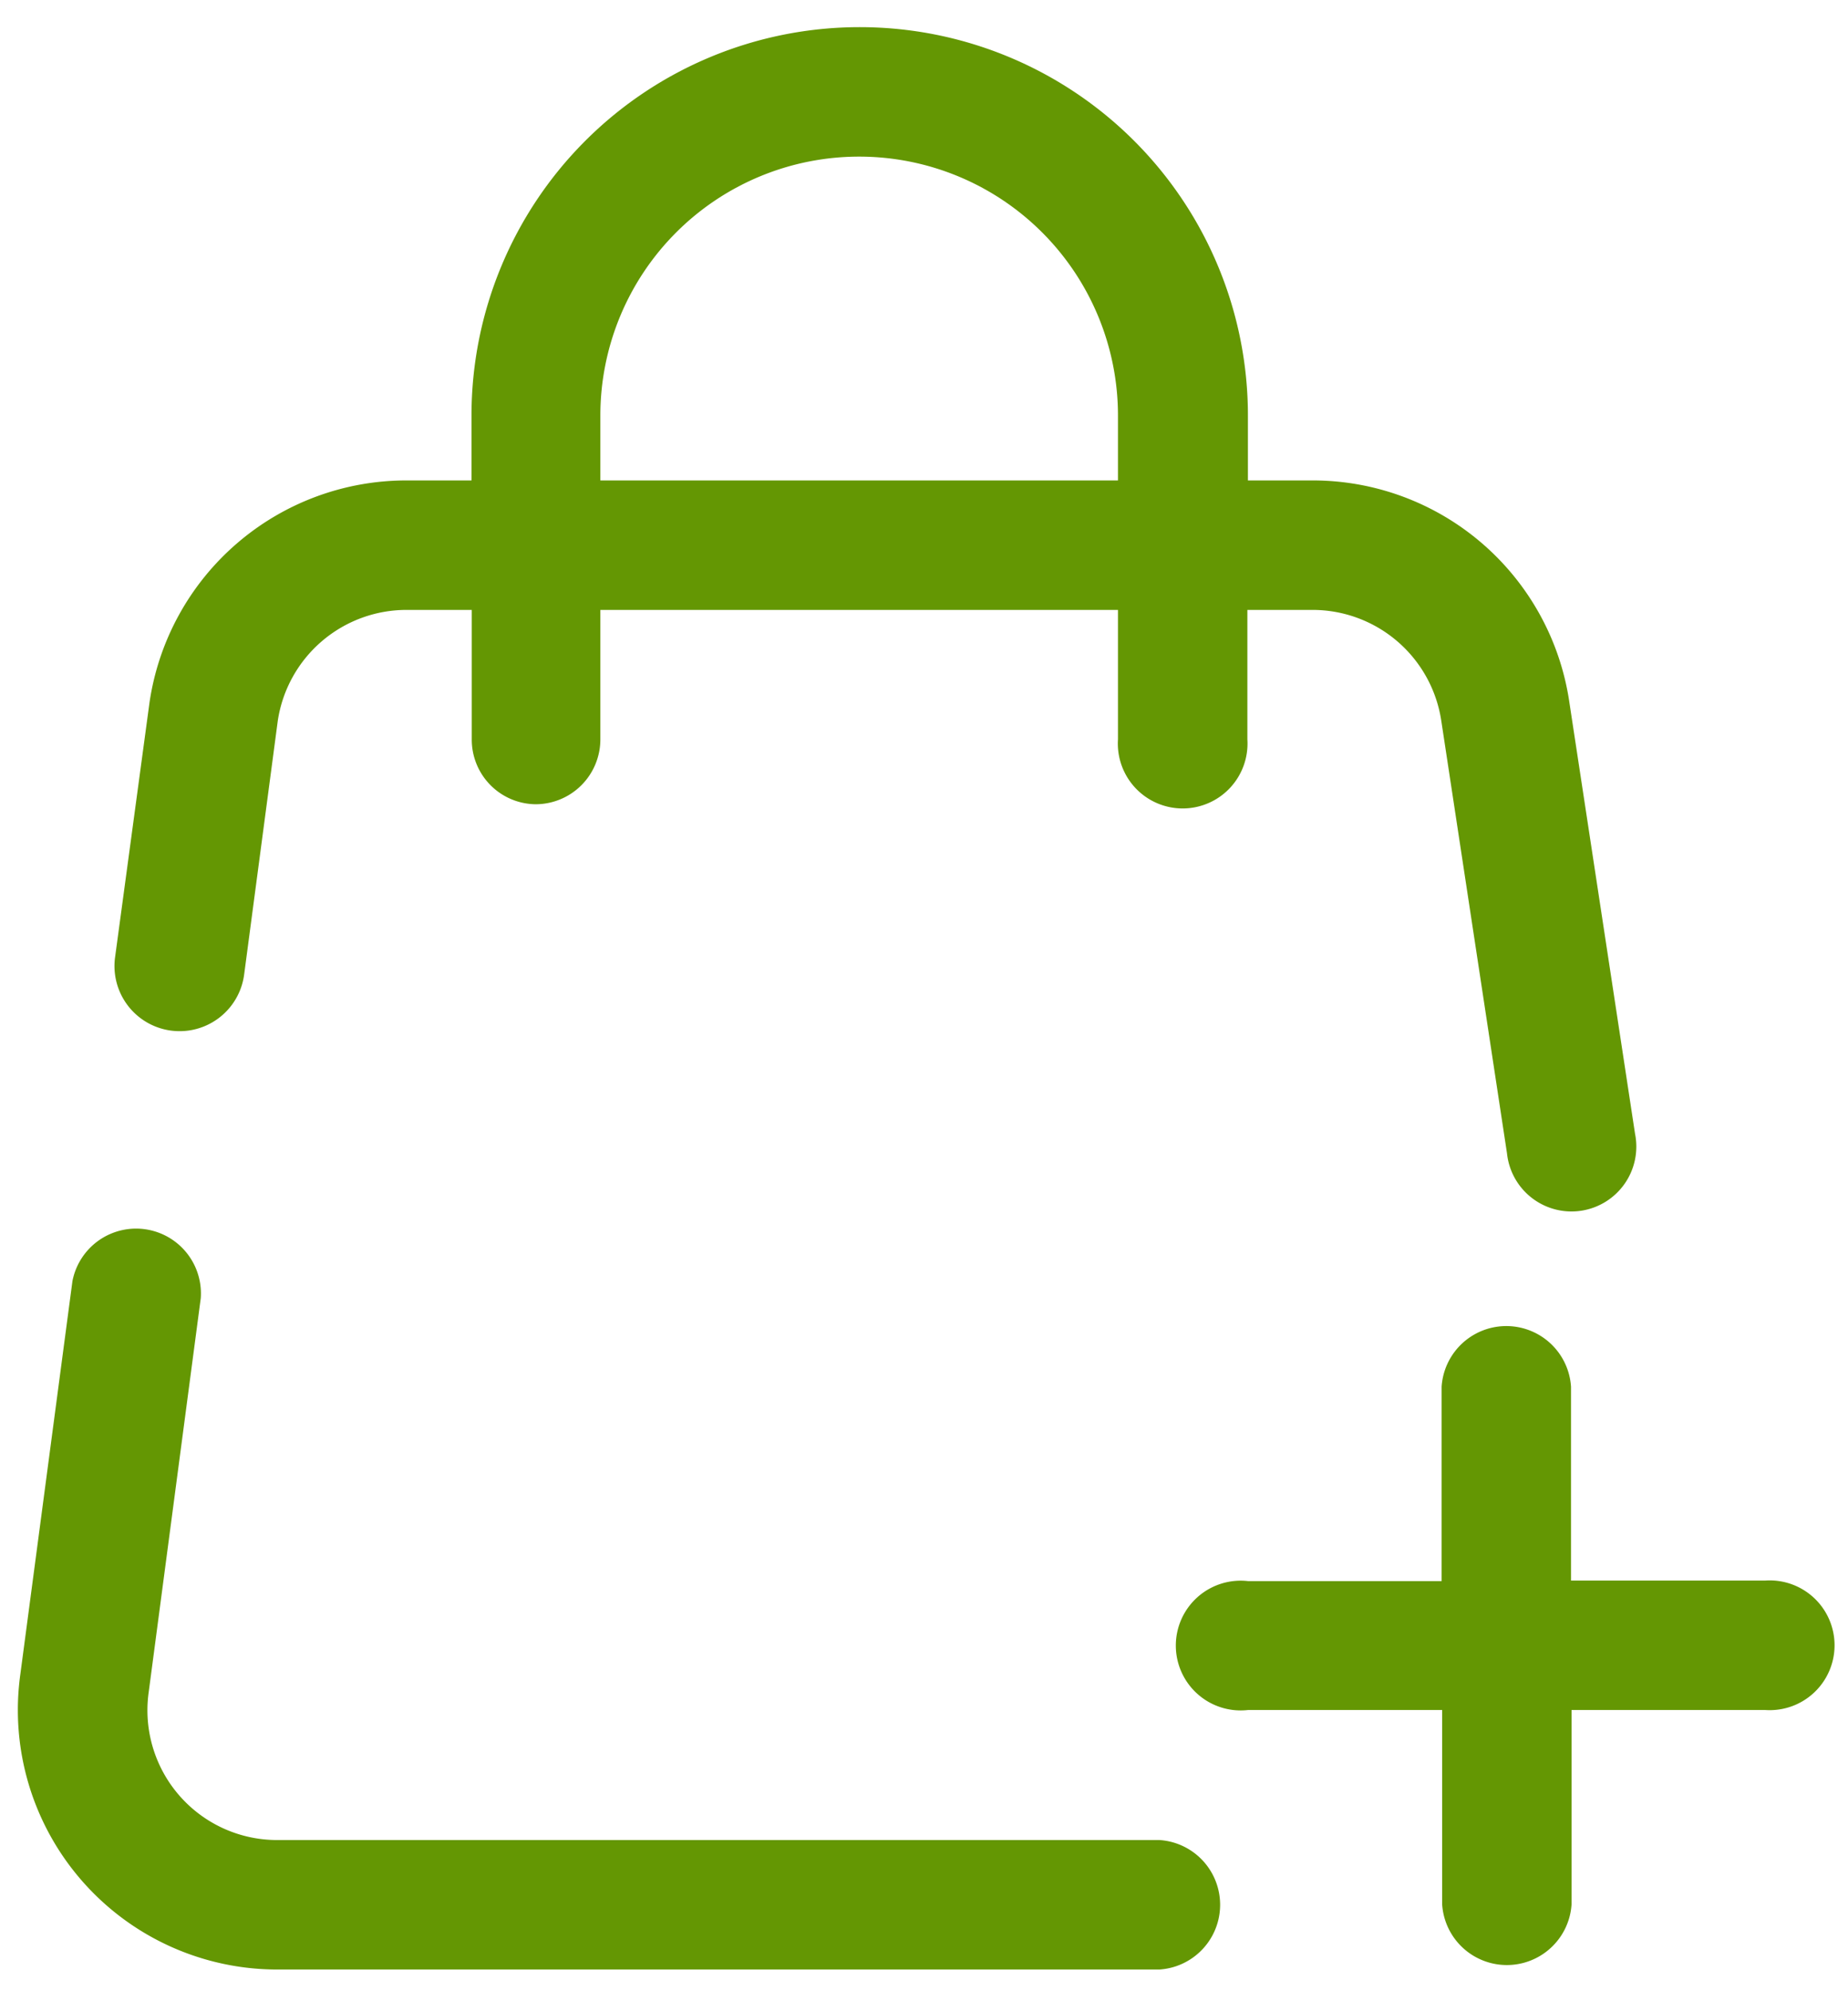 <?xml version="1.0" encoding="UTF-8"?> <svg xmlns="http://www.w3.org/2000/svg" id="Capa_1" data-name="Capa 1" viewBox="0 0 68.12 73.35"><defs><style>.cls-1{fill:#649703;}</style></defs><title>Sin título-2</title><path class="cls-1" d="M19.74,29.63a2.39,2.39,0,0,0,2.39-2.39V22.47H41.21v4.77a2.39,2.39,0,1,0,4.77,0V22.47h2.39a4.8,4.8,0,0,1,4.76,4.1v0l2.42,15.92a2.39,2.39,0,1,0,4.72-.72L57.85,25.88a9.56,9.56,0,0,0-9.48-8.18H46V15.31a14.31,14.31,0,1,0-28.62,0V17.7H15a9.57,9.57,0,0,0-9.49,8.19v0L4.24,35.28A2.39,2.39,0,0,0,9,35.9l1.24-9.35A4.8,4.8,0,0,1,15,22.47h2.39v4.77A2.38,2.38,0,0,0,19.74,29.63ZM41.21,15.31V17.7H22.13V15.31a9.54,9.54,0,1,1,19.08,0Z"></path><path class="cls-1" d="M7.4,47.83a2.39,2.39,0,0,0-4.73-.63L.75,61.68a9.56,9.56,0,0,0,9.49,10.88h32.5a2.39,2.39,0,0,0,0-4.77H10.24a4.78,4.78,0,0,1-4.76-5.44v0Z"></path><path class="cls-1" d="M57.91,51.09a2.39,2.39,0,0,0-4.77,0v7.16H46A2.39,2.39,0,1,0,46,63h7.16v7.16a2.39,2.39,0,0,0,4.77,0V63h7.15a2.39,2.39,0,1,0,0-4.77H57.91Z"></path></svg> 